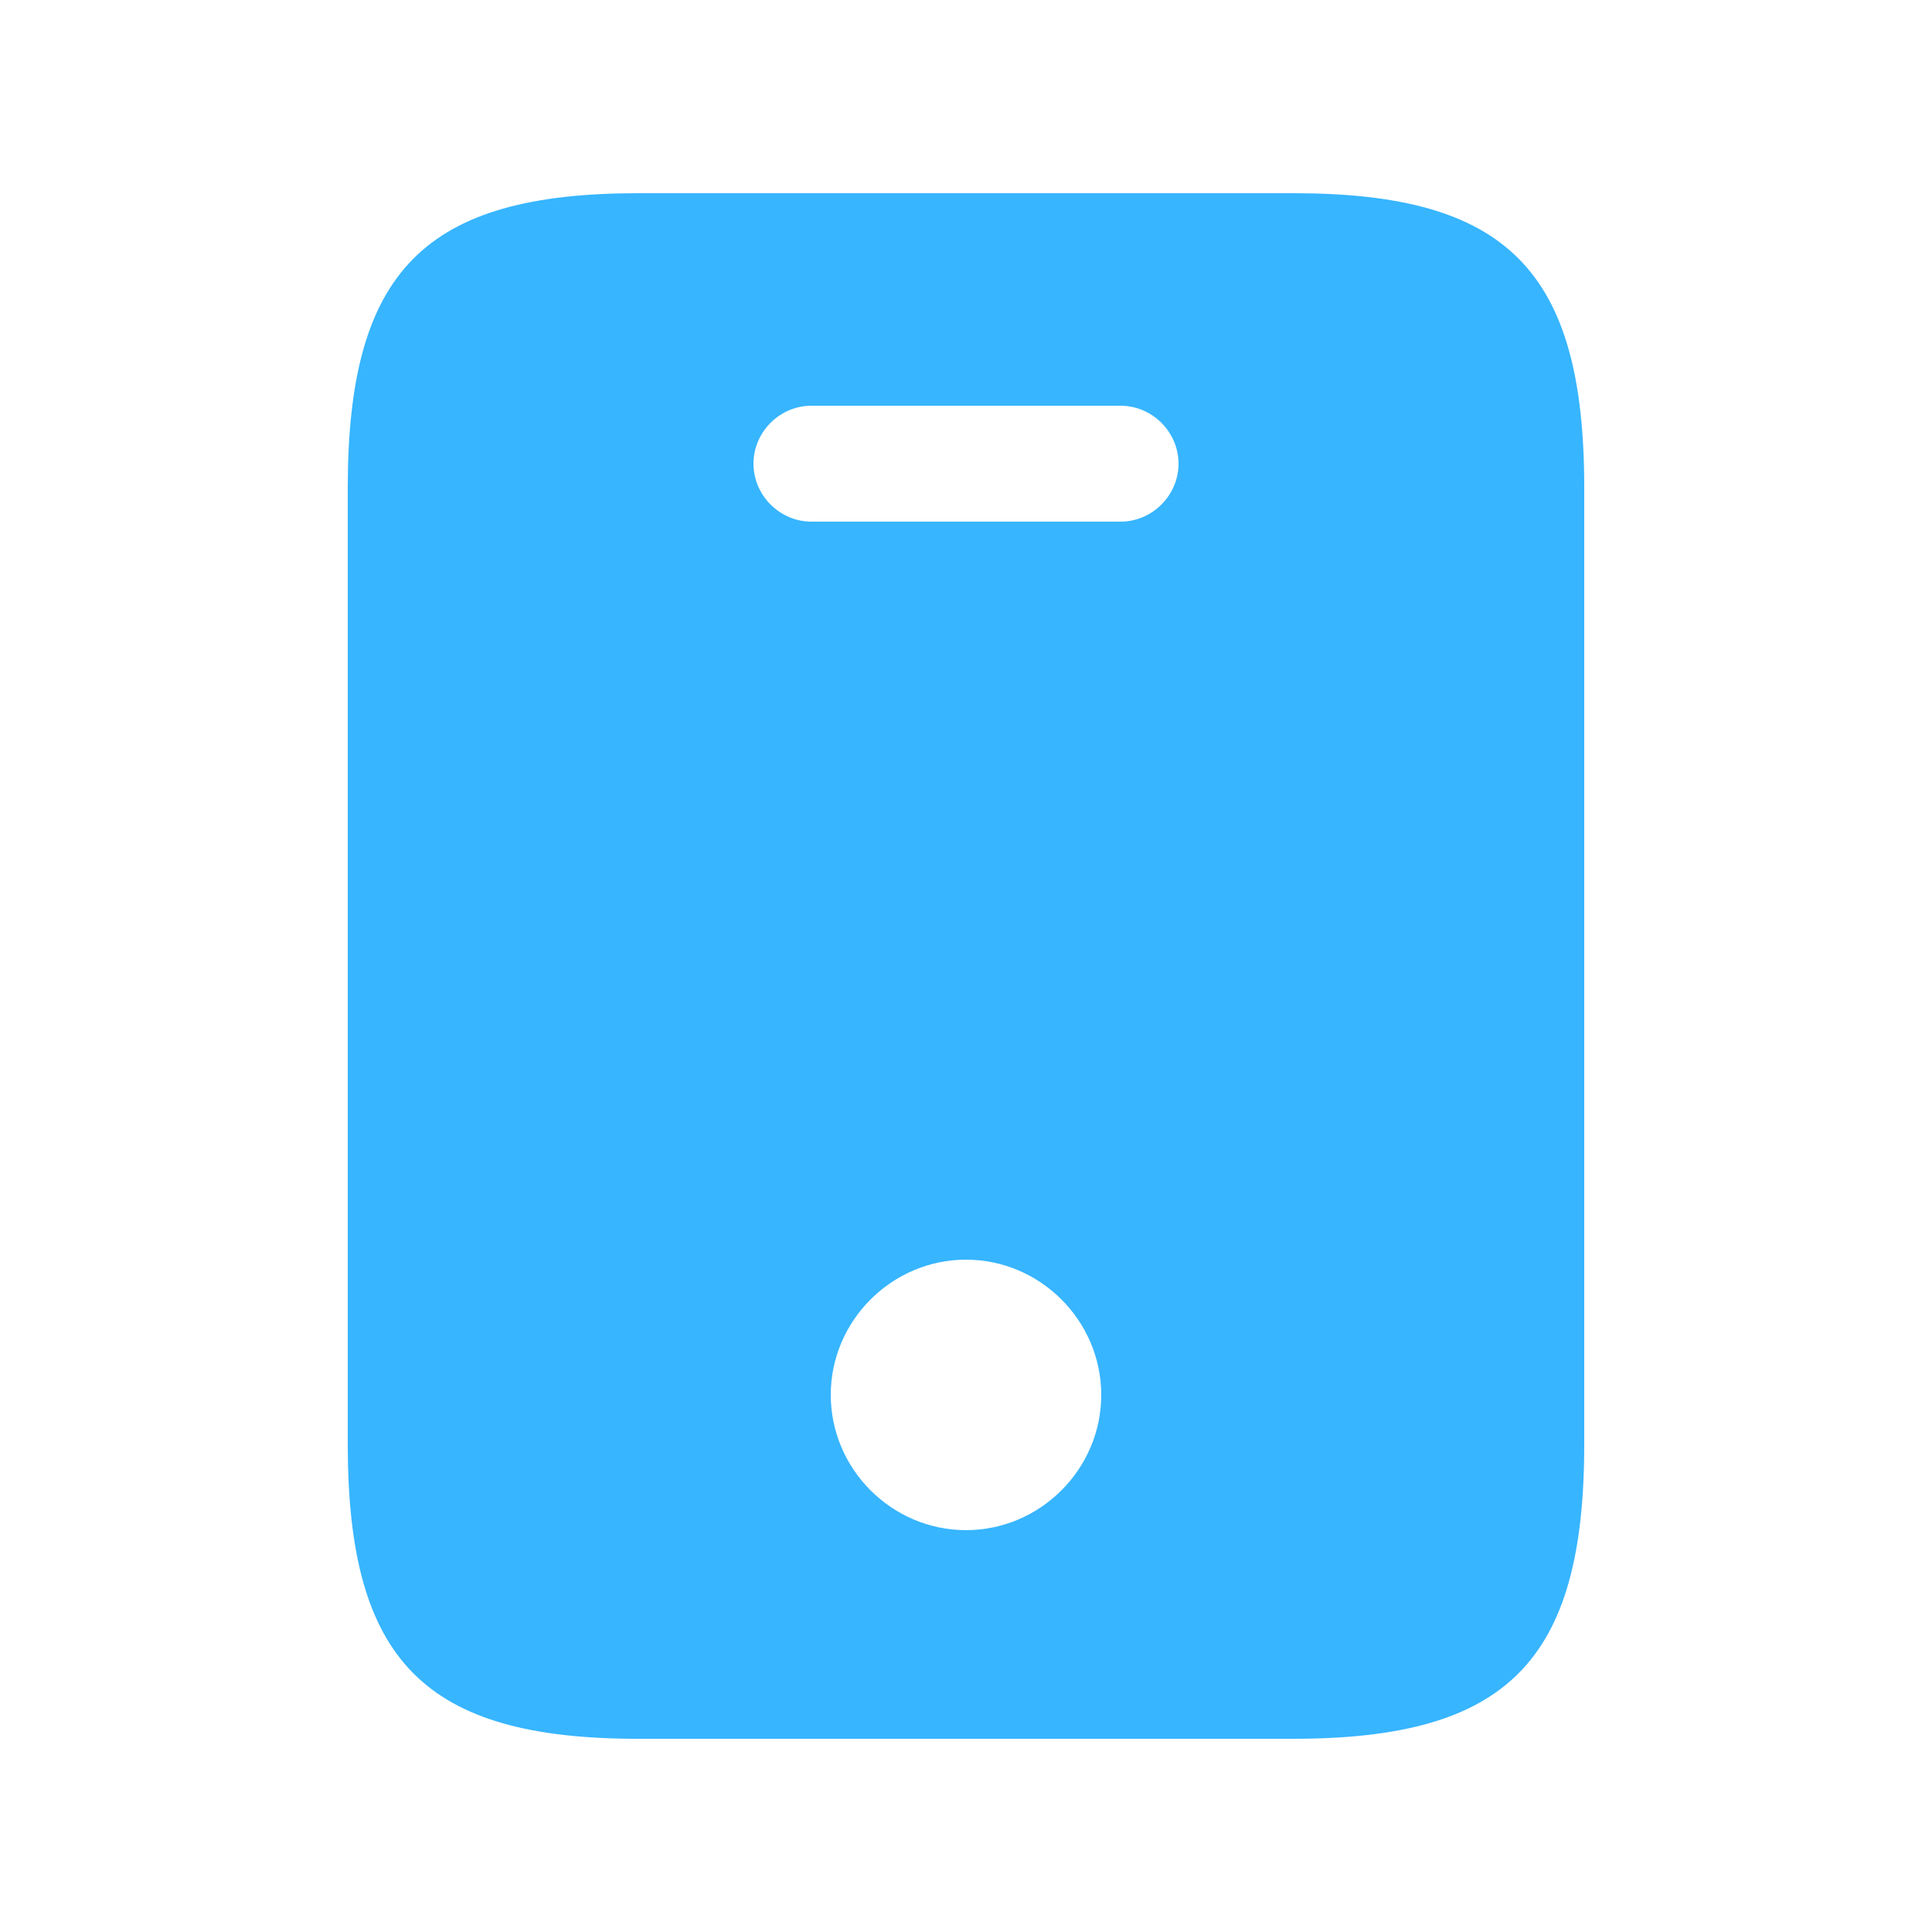<svg width="25" height="25" viewBox="0 0 25 25" fill="none" xmlns="http://www.w3.org/2000/svg">
<path d="M16.74 2.5H8.26C5.5 2.5 4.5 3.5 4.5 6.31V18.69C4.5 21.5 5.5 22.5 8.26 22.5H16.73C19.5 22.5 20.5 21.5 20.5 18.69V6.31C20.5 3.5 19.5 2.5 16.74 2.5ZM12.5 19.8C11.54 19.8 10.75 19.01 10.75 18.05C10.75 17.09 11.54 16.3 12.5 16.3C13.46 16.3 14.25 17.09 14.25 18.05C14.25 19.01 13.46 19.8 12.5 19.8ZM14.5 6.75H10.5C10.09 6.75 9.75 6.41 9.75 6C9.75 5.59 10.09 5.25 10.5 5.25H14.5C14.91 5.25 15.25 5.59 15.25 6C15.25 6.41 14.91 6.75 14.5 6.75Z" fill="#37B5FF"/>
</svg>
